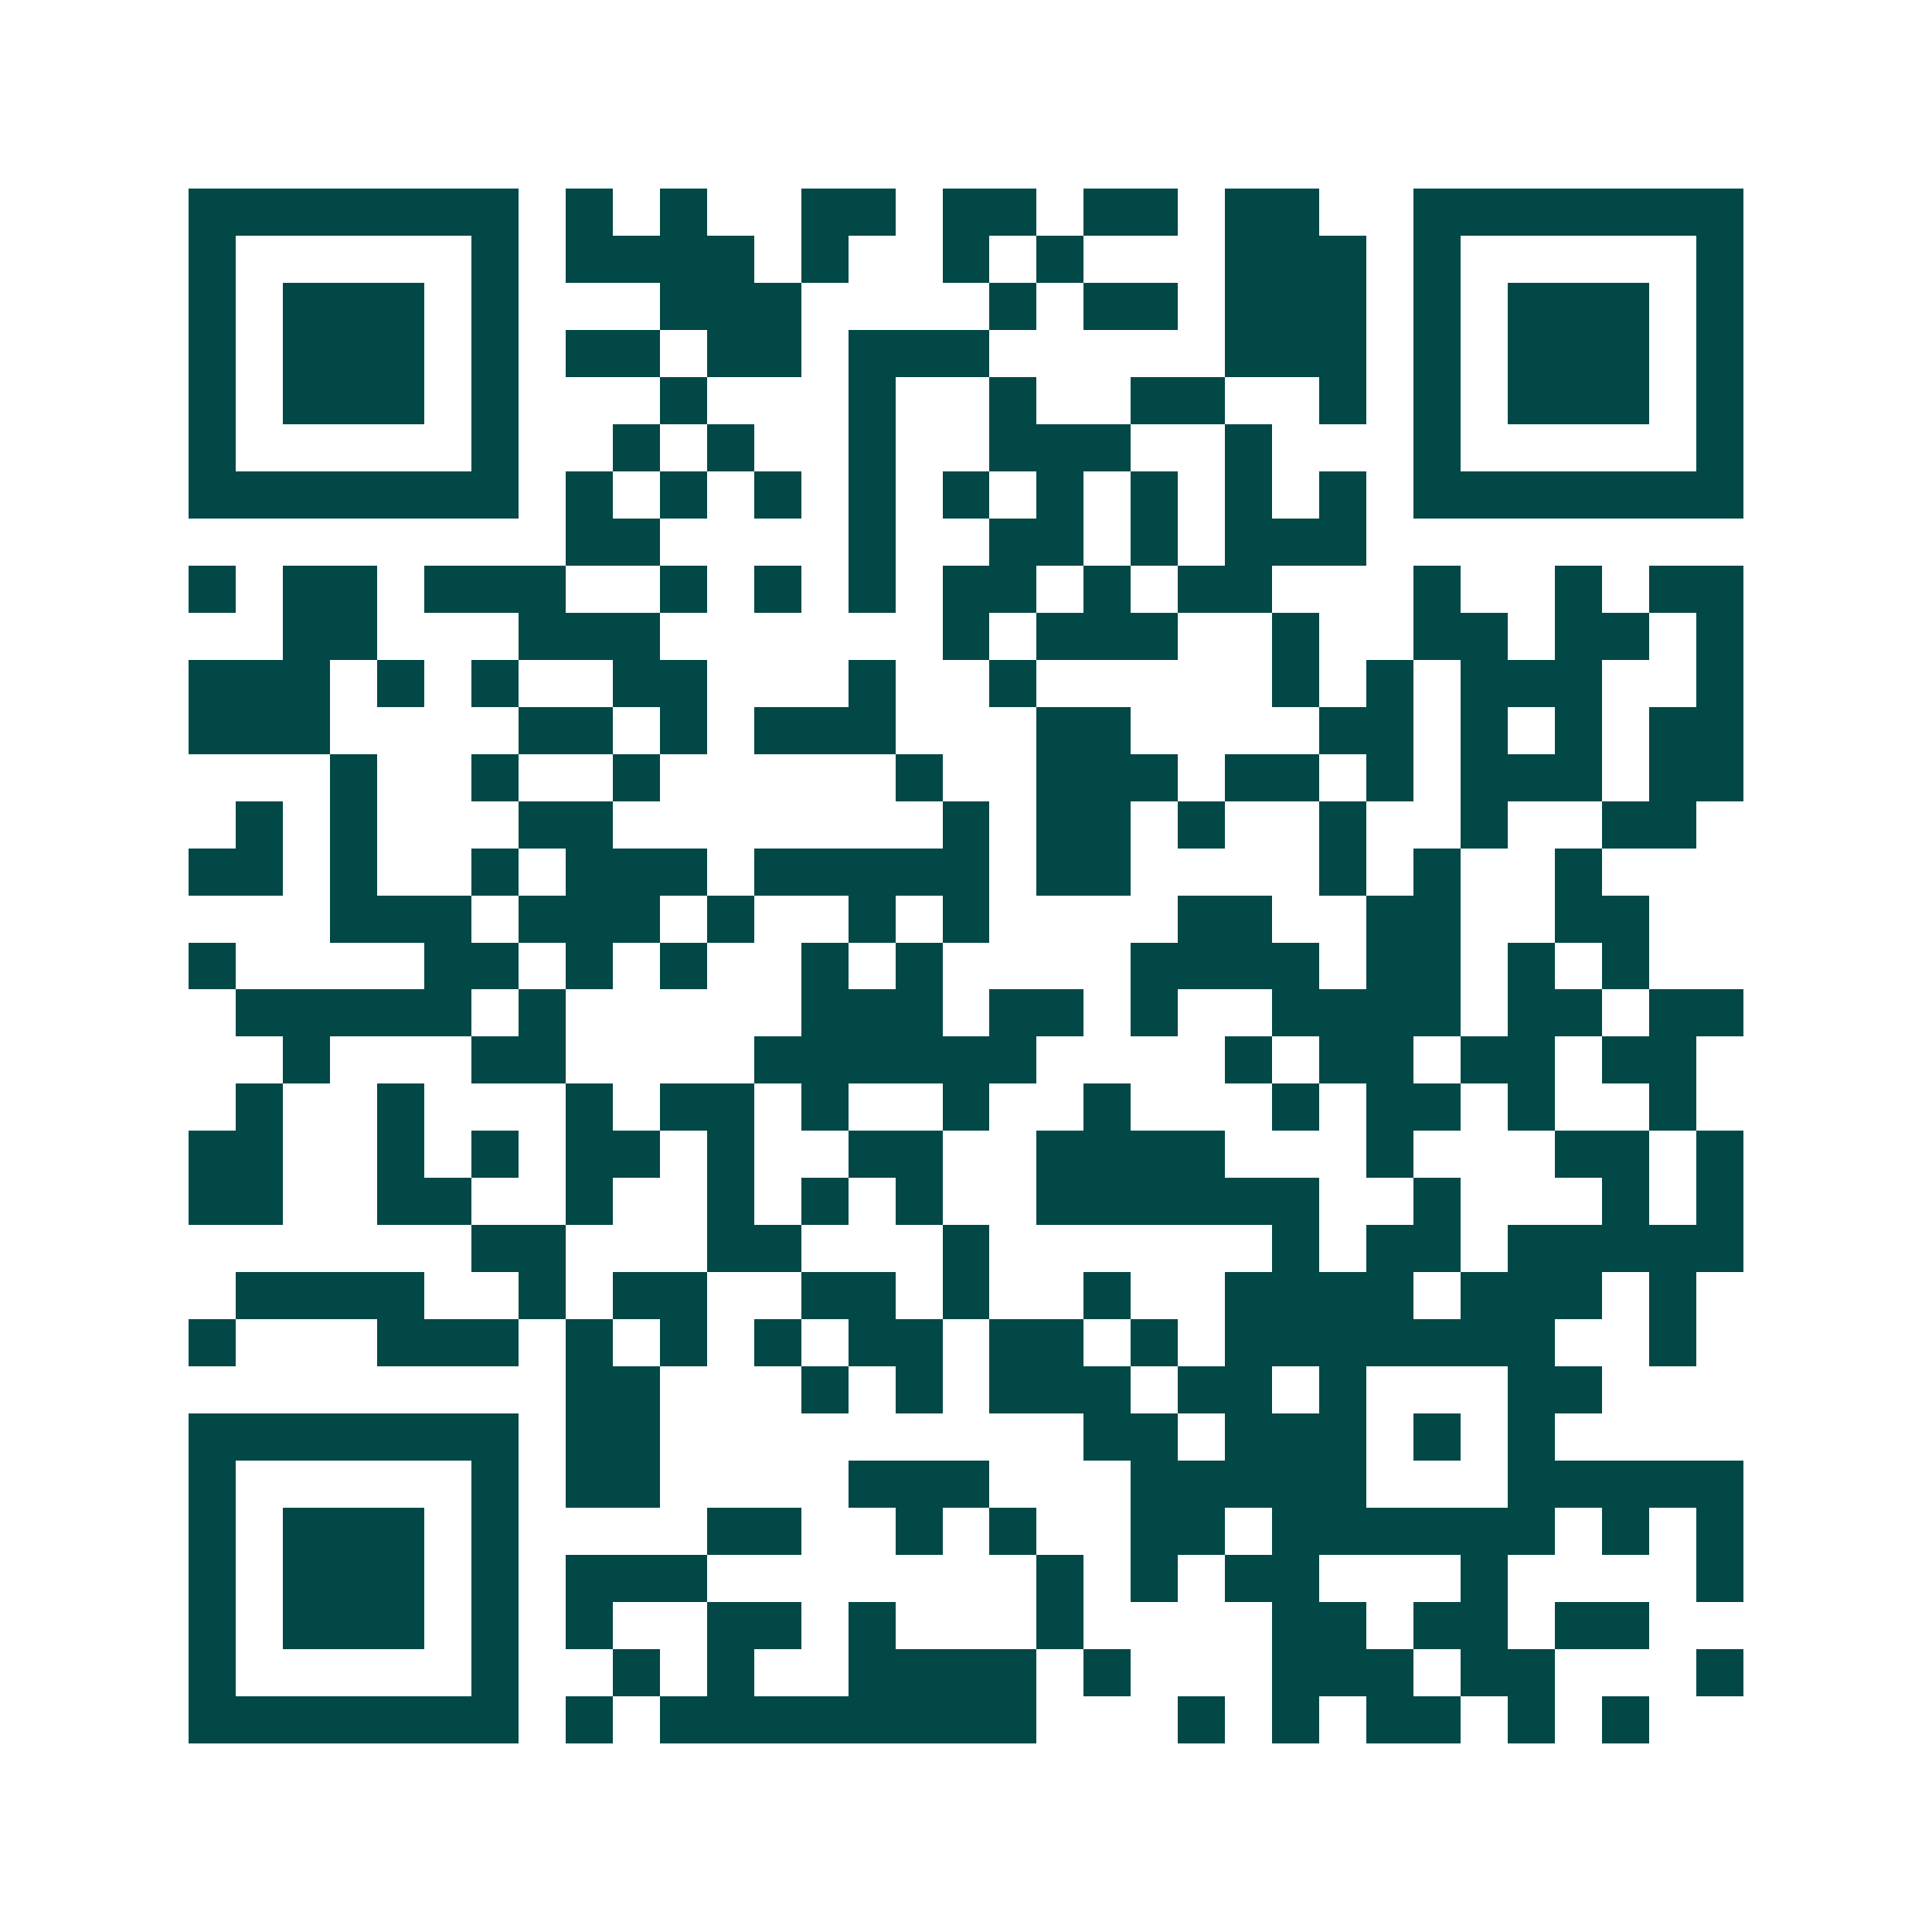 <svg xmlns="http://www.w3.org/2000/svg" width="200" height="200" viewBox="0 0 41 41" shape-rendering="crispEdges"><path fill="#ffffff" d="M0 0h41v41H0z"/><path stroke="#014847" d="M4 4.5h7m1 0h1m1 0h1m2 0h2m1 0h2m1 0h2m1 0h2m2 0h7M4 5.5h1m5 0h1m1 0h4m1 0h1m2 0h1m1 0h1m3 0h3m1 0h1m5 0h1M4 6.5h1m1 0h3m1 0h1m3 0h3m4 0h1m1 0h2m1 0h3m1 0h1m1 0h3m1 0h1M4 7.5h1m1 0h3m1 0h1m1 0h2m1 0h2m1 0h3m5 0h3m1 0h1m1 0h3m1 0h1M4 8.5h1m1 0h3m1 0h1m3 0h1m3 0h1m2 0h1m2 0h2m2 0h1m1 0h1m1 0h3m1 0h1M4 9.5h1m5 0h1m2 0h1m1 0h1m2 0h1m2 0h3m2 0h1m3 0h1m5 0h1M4 10.5h7m1 0h1m1 0h1m1 0h1m1 0h1m1 0h1m1 0h1m1 0h1m1 0h1m1 0h1m1 0h7M12 11.5h2m4 0h1m2 0h2m1 0h1m1 0h3M4 12.5h1m1 0h2m1 0h3m2 0h1m1 0h1m1 0h1m1 0h2m1 0h1m1 0h2m3 0h1m2 0h1m1 0h2M6 13.5h2m3 0h3m6 0h1m1 0h3m2 0h1m2 0h2m1 0h2m1 0h1M4 14.5h3m1 0h1m1 0h1m2 0h2m3 0h1m2 0h1m5 0h1m1 0h1m1 0h3m2 0h1M4 15.5h3m4 0h2m1 0h1m1 0h3m3 0h2m4 0h2m1 0h1m1 0h1m1 0h2M7 16.5h1m2 0h1m2 0h1m5 0h1m2 0h3m1 0h2m1 0h1m1 0h3m1 0h2M5 17.5h1m1 0h1m3 0h2m7 0h1m1 0h2m1 0h1m2 0h1m2 0h1m2 0h2M4 18.5h2m1 0h1m2 0h1m1 0h3m1 0h5m1 0h2m4 0h1m1 0h1m2 0h1M7 19.5h3m1 0h3m1 0h1m2 0h1m1 0h1m4 0h2m2 0h2m2 0h2M4 20.5h1m4 0h2m1 0h1m1 0h1m2 0h1m1 0h1m4 0h4m1 0h2m1 0h1m1 0h1M5 21.5h5m1 0h1m5 0h3m1 0h2m1 0h1m2 0h4m1 0h2m1 0h2M6 22.5h1m3 0h2m4 0h6m4 0h1m1 0h2m1 0h2m1 0h2M5 23.5h1m2 0h1m3 0h1m1 0h2m1 0h1m2 0h1m2 0h1m3 0h1m1 0h2m1 0h1m2 0h1M4 24.5h2m2 0h1m1 0h1m1 0h2m1 0h1m2 0h2m2 0h4m3 0h1m3 0h2m1 0h1M4 25.5h2m2 0h2m2 0h1m2 0h1m1 0h1m1 0h1m2 0h6m2 0h1m3 0h1m1 0h1M10 26.5h2m3 0h2m3 0h1m6 0h1m1 0h2m1 0h5M5 27.5h4m2 0h1m1 0h2m2 0h2m1 0h1m2 0h1m2 0h4m1 0h3m1 0h1M4 28.5h1m3 0h3m1 0h1m1 0h1m1 0h1m1 0h2m1 0h2m1 0h1m1 0h7m2 0h1M12 29.5h2m3 0h1m1 0h1m1 0h3m1 0h2m1 0h1m3 0h2M4 30.5h7m1 0h2m9 0h2m1 0h3m1 0h1m1 0h1M4 31.5h1m5 0h1m1 0h2m4 0h3m3 0h5m3 0h5M4 32.5h1m1 0h3m1 0h1m4 0h2m2 0h1m1 0h1m2 0h2m1 0h6m1 0h1m1 0h1M4 33.5h1m1 0h3m1 0h1m1 0h3m7 0h1m1 0h1m1 0h2m3 0h1m4 0h1M4 34.5h1m1 0h3m1 0h1m1 0h1m2 0h2m1 0h1m3 0h1m4 0h2m1 0h2m1 0h2M4 35.5h1m5 0h1m2 0h1m1 0h1m2 0h4m1 0h1m3 0h3m1 0h2m3 0h1M4 36.5h7m1 0h1m1 0h8m3 0h1m1 0h1m1 0h2m1 0h1m1 0h1"/></svg>
